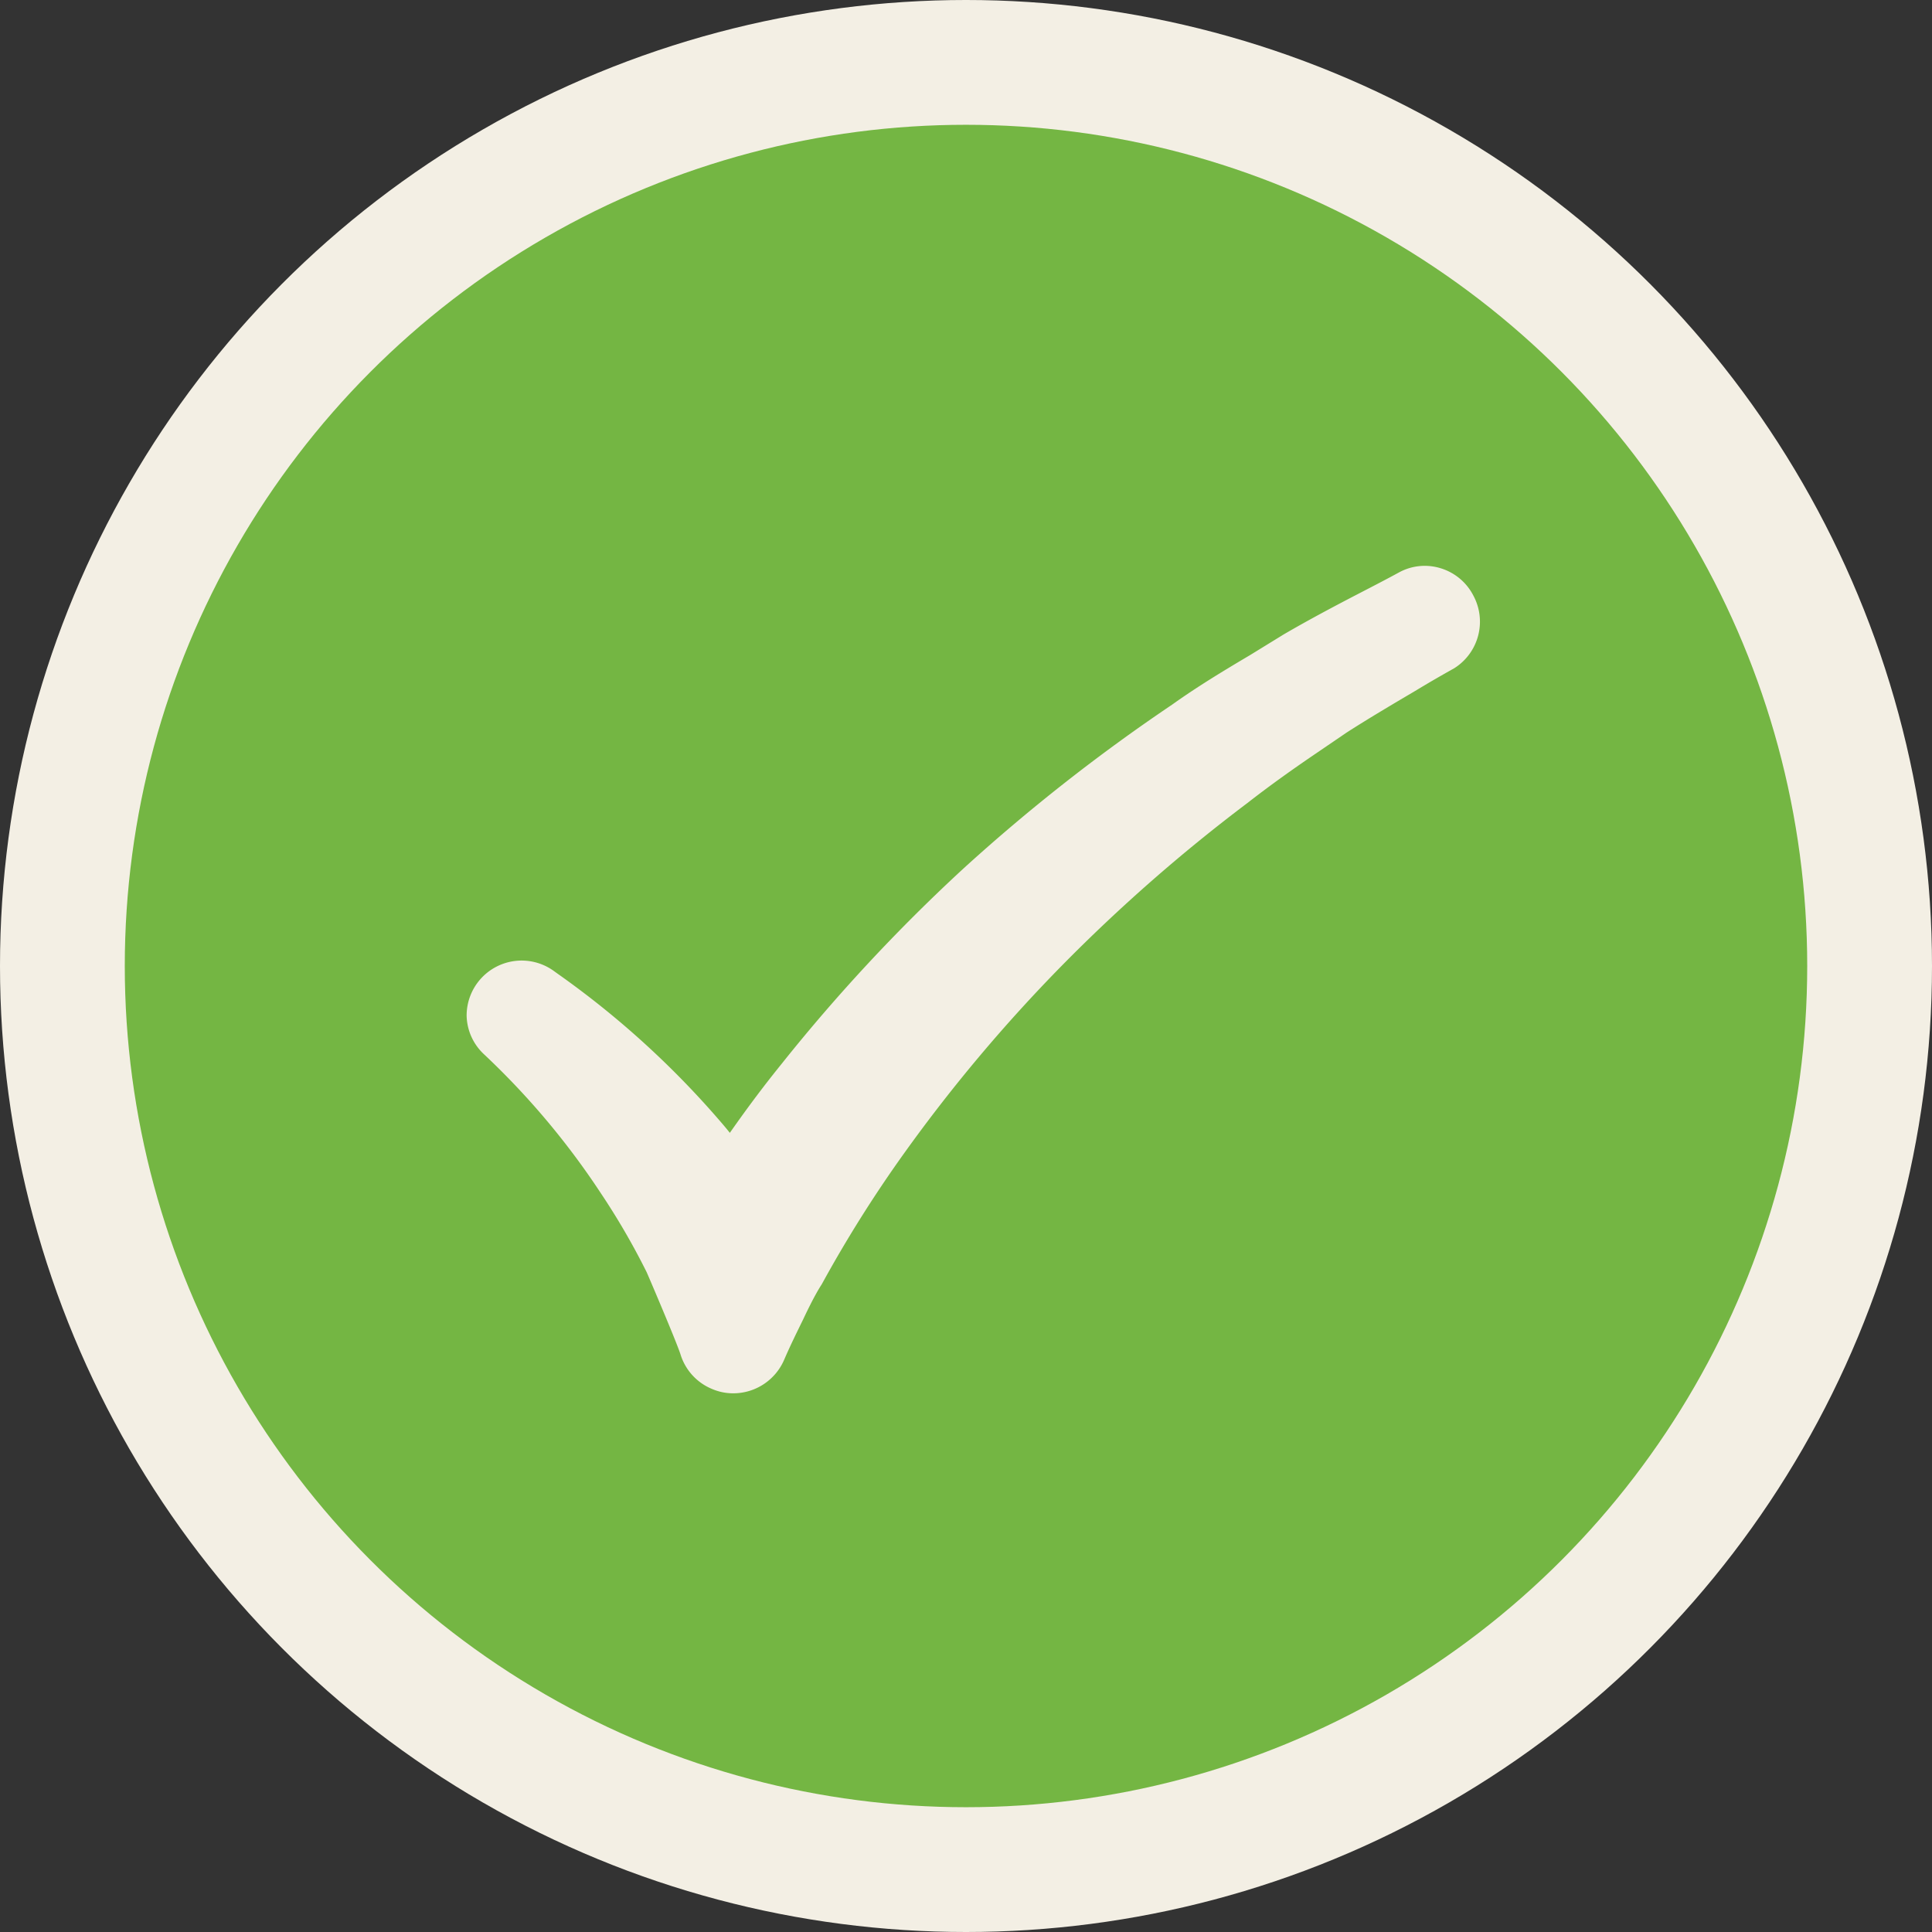 <?xml version="1.0" encoding="UTF-8"?> <svg xmlns="http://www.w3.org/2000/svg" viewBox="0 0 85 85"><rect x="0" y="0" width="85" height="85" fill="#333333" stroke="none"/><defs><style>.cls-1{fill:#f3efe4;}.cls-2{fill:#74b643;}</style></defs><g id="Layer_2" data-name="Layer 2"><g id="Layer_1-2" data-name="Layer 1"><circle class="cls-1" cx="42.5" cy="42.5" r="42.5"></circle><circle class="cls-2" cx="42.5" cy="42.5" r="37.01"></circle><path class="cls-1" d="M64.82,26.2h0A2.4,2.4,0,0,0,63.38,25a2.36,2.36,0,0,0-1.84.19c-.57.31-1.15.61-1.73.91-1.12.58-2.23,1.17-3.33,1.81L55,28.82c-1.15.68-2.34,1.4-3.43,2.18a80.33,80.33,0,0,0-9.17,7.2,76.75,76.75,0,0,0-8,8.59c-.72.89-1.45,1.85-2.29,3.05-.19-.24-.39-.47-.59-.7a39.44,39.44,0,0,0-7-6.31l-.18-.13a2.42,2.42,0,0,0-3.81,2,2.39,2.39,0,0,0,.76,1.68,34.1,34.1,0,0,1,5.16,6.14,31.42,31.42,0,0,1,2,3.45c.09.2,1.32,3.08,1.49,3.62a2.41,2.41,0,0,0,1.39,1.52,2.35,2.35,0,0,0,.93.19,2.44,2.44,0,0,0,2.25-1.5c.25-.58.54-1.17.83-1.76,0,0,.46-1,.81-1.53a56.44,56.44,0,0,1,3.67-5.83,69.72,69.72,0,0,1,6.92-8.22,73.72,73.72,0,0,1,8.14-7.13c1-.78,2-1.49,3-2.17l1.38-.94c1-.64,2-1.23,3-1.82.56-.34,1.13-.67,1.72-1A2.42,2.42,0,0,0,64.82,26.2Z"></path></g></g></svg> 